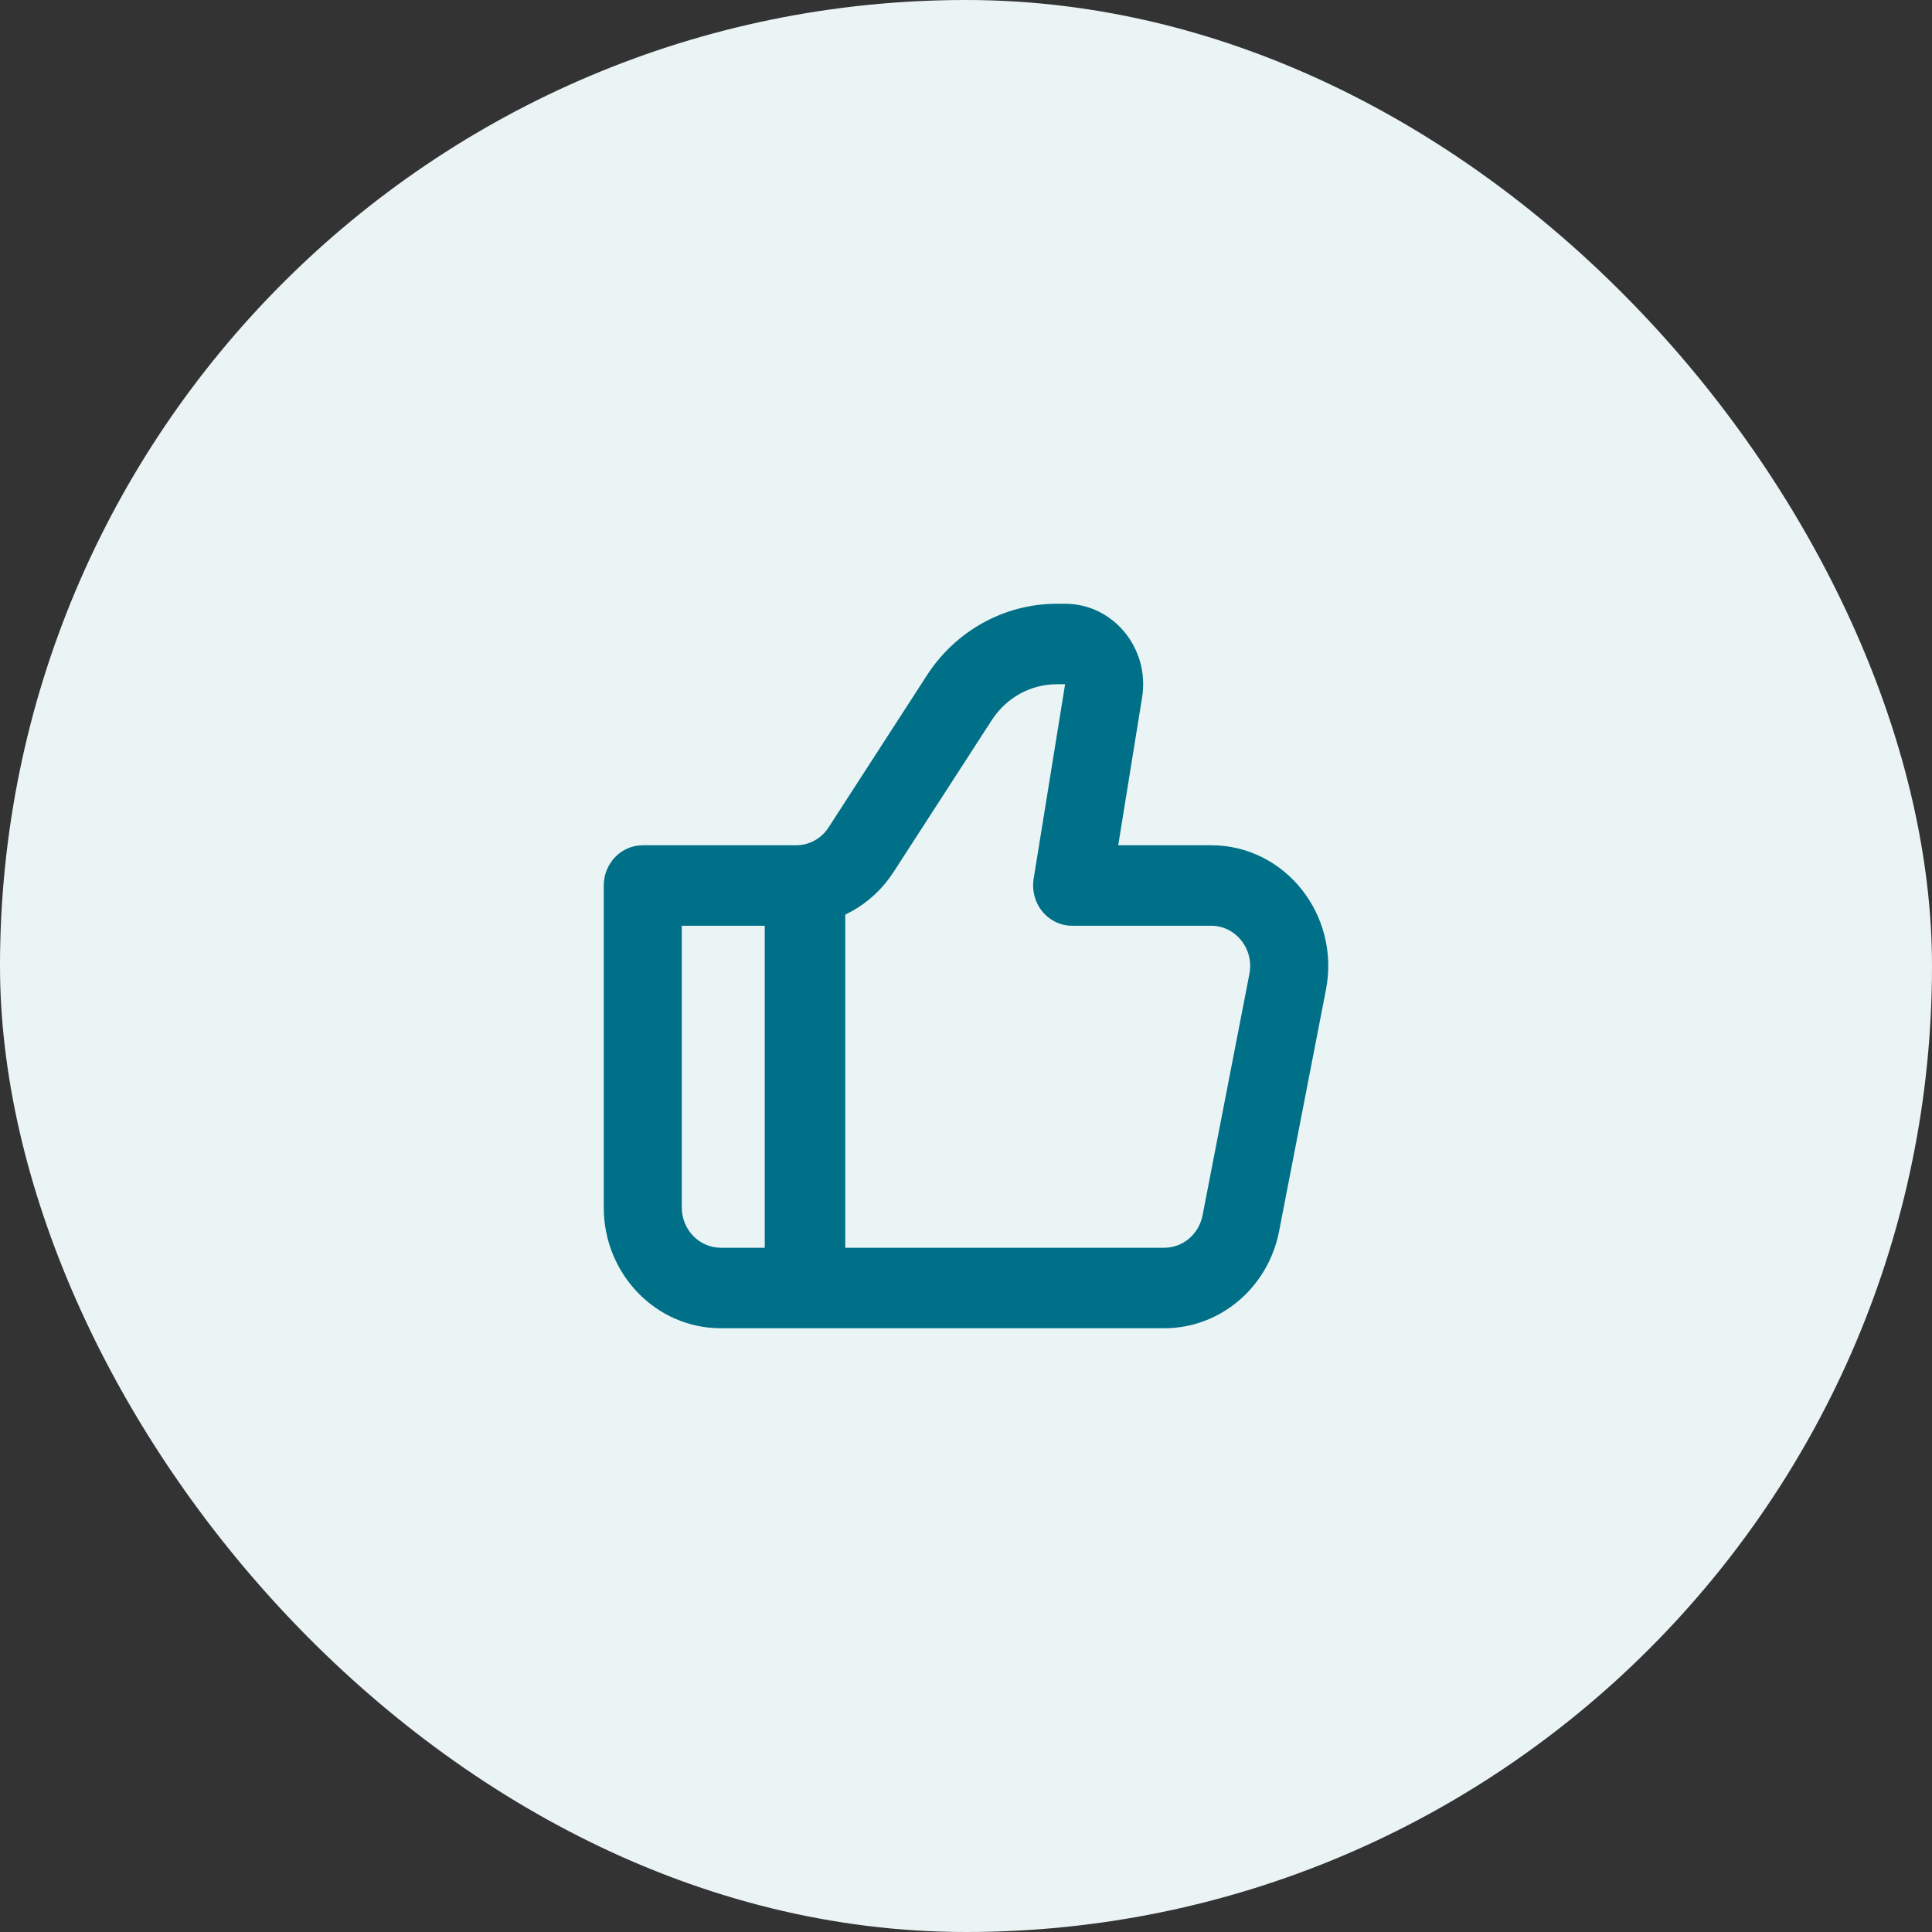 <svg width="48" height="48" viewBox="0 0 48 48" fill="none" xmlns="http://www.w3.org/2000/svg">
<rect x="0" y="0" width="48" height="48" fill="#333333" stroke="none"/>
<rect width="48" height="48" rx="24" fill="#EBF4F5"/>
<path fill-rule="evenodd" clip-rule="evenodd" d="M23.027 16.781C23.746 15.668 24.958 15 26.255 15H26.462C27.66 15 28.572 16.11 28.375 17.329L27.782 21H30.09C31.926 21 33.303 22.732 32.943 24.588L31.779 30.588C31.507 31.991 30.313 33 28.926 33H17.909C16.302 33 15 31.657 15 30V22C15 21.448 15.434 21 15.97 21H19.78C20.105 21 20.408 20.833 20.587 20.555L23.027 16.781ZM26.255 17C25.606 17 25 17.334 24.641 17.891L22.201 21.664C21.662 22.499 20.753 23 19.78 23H16.939V30C16.939 30.552 17.374 31 17.909 31H28.926C29.388 31 29.786 30.663 29.877 30.196L31.041 24.196C31.161 23.577 30.702 23 30.09 23H26.637C26.352 23 26.081 22.871 25.897 22.646C25.713 22.422 25.634 22.126 25.68 21.836L26.462 17H26.255Z" fill="#007088"/>
<path fill-rule="evenodd" clip-rule="evenodd" d="M19 32V22H21V32H19Z" fill="#007088"/>
</svg>
